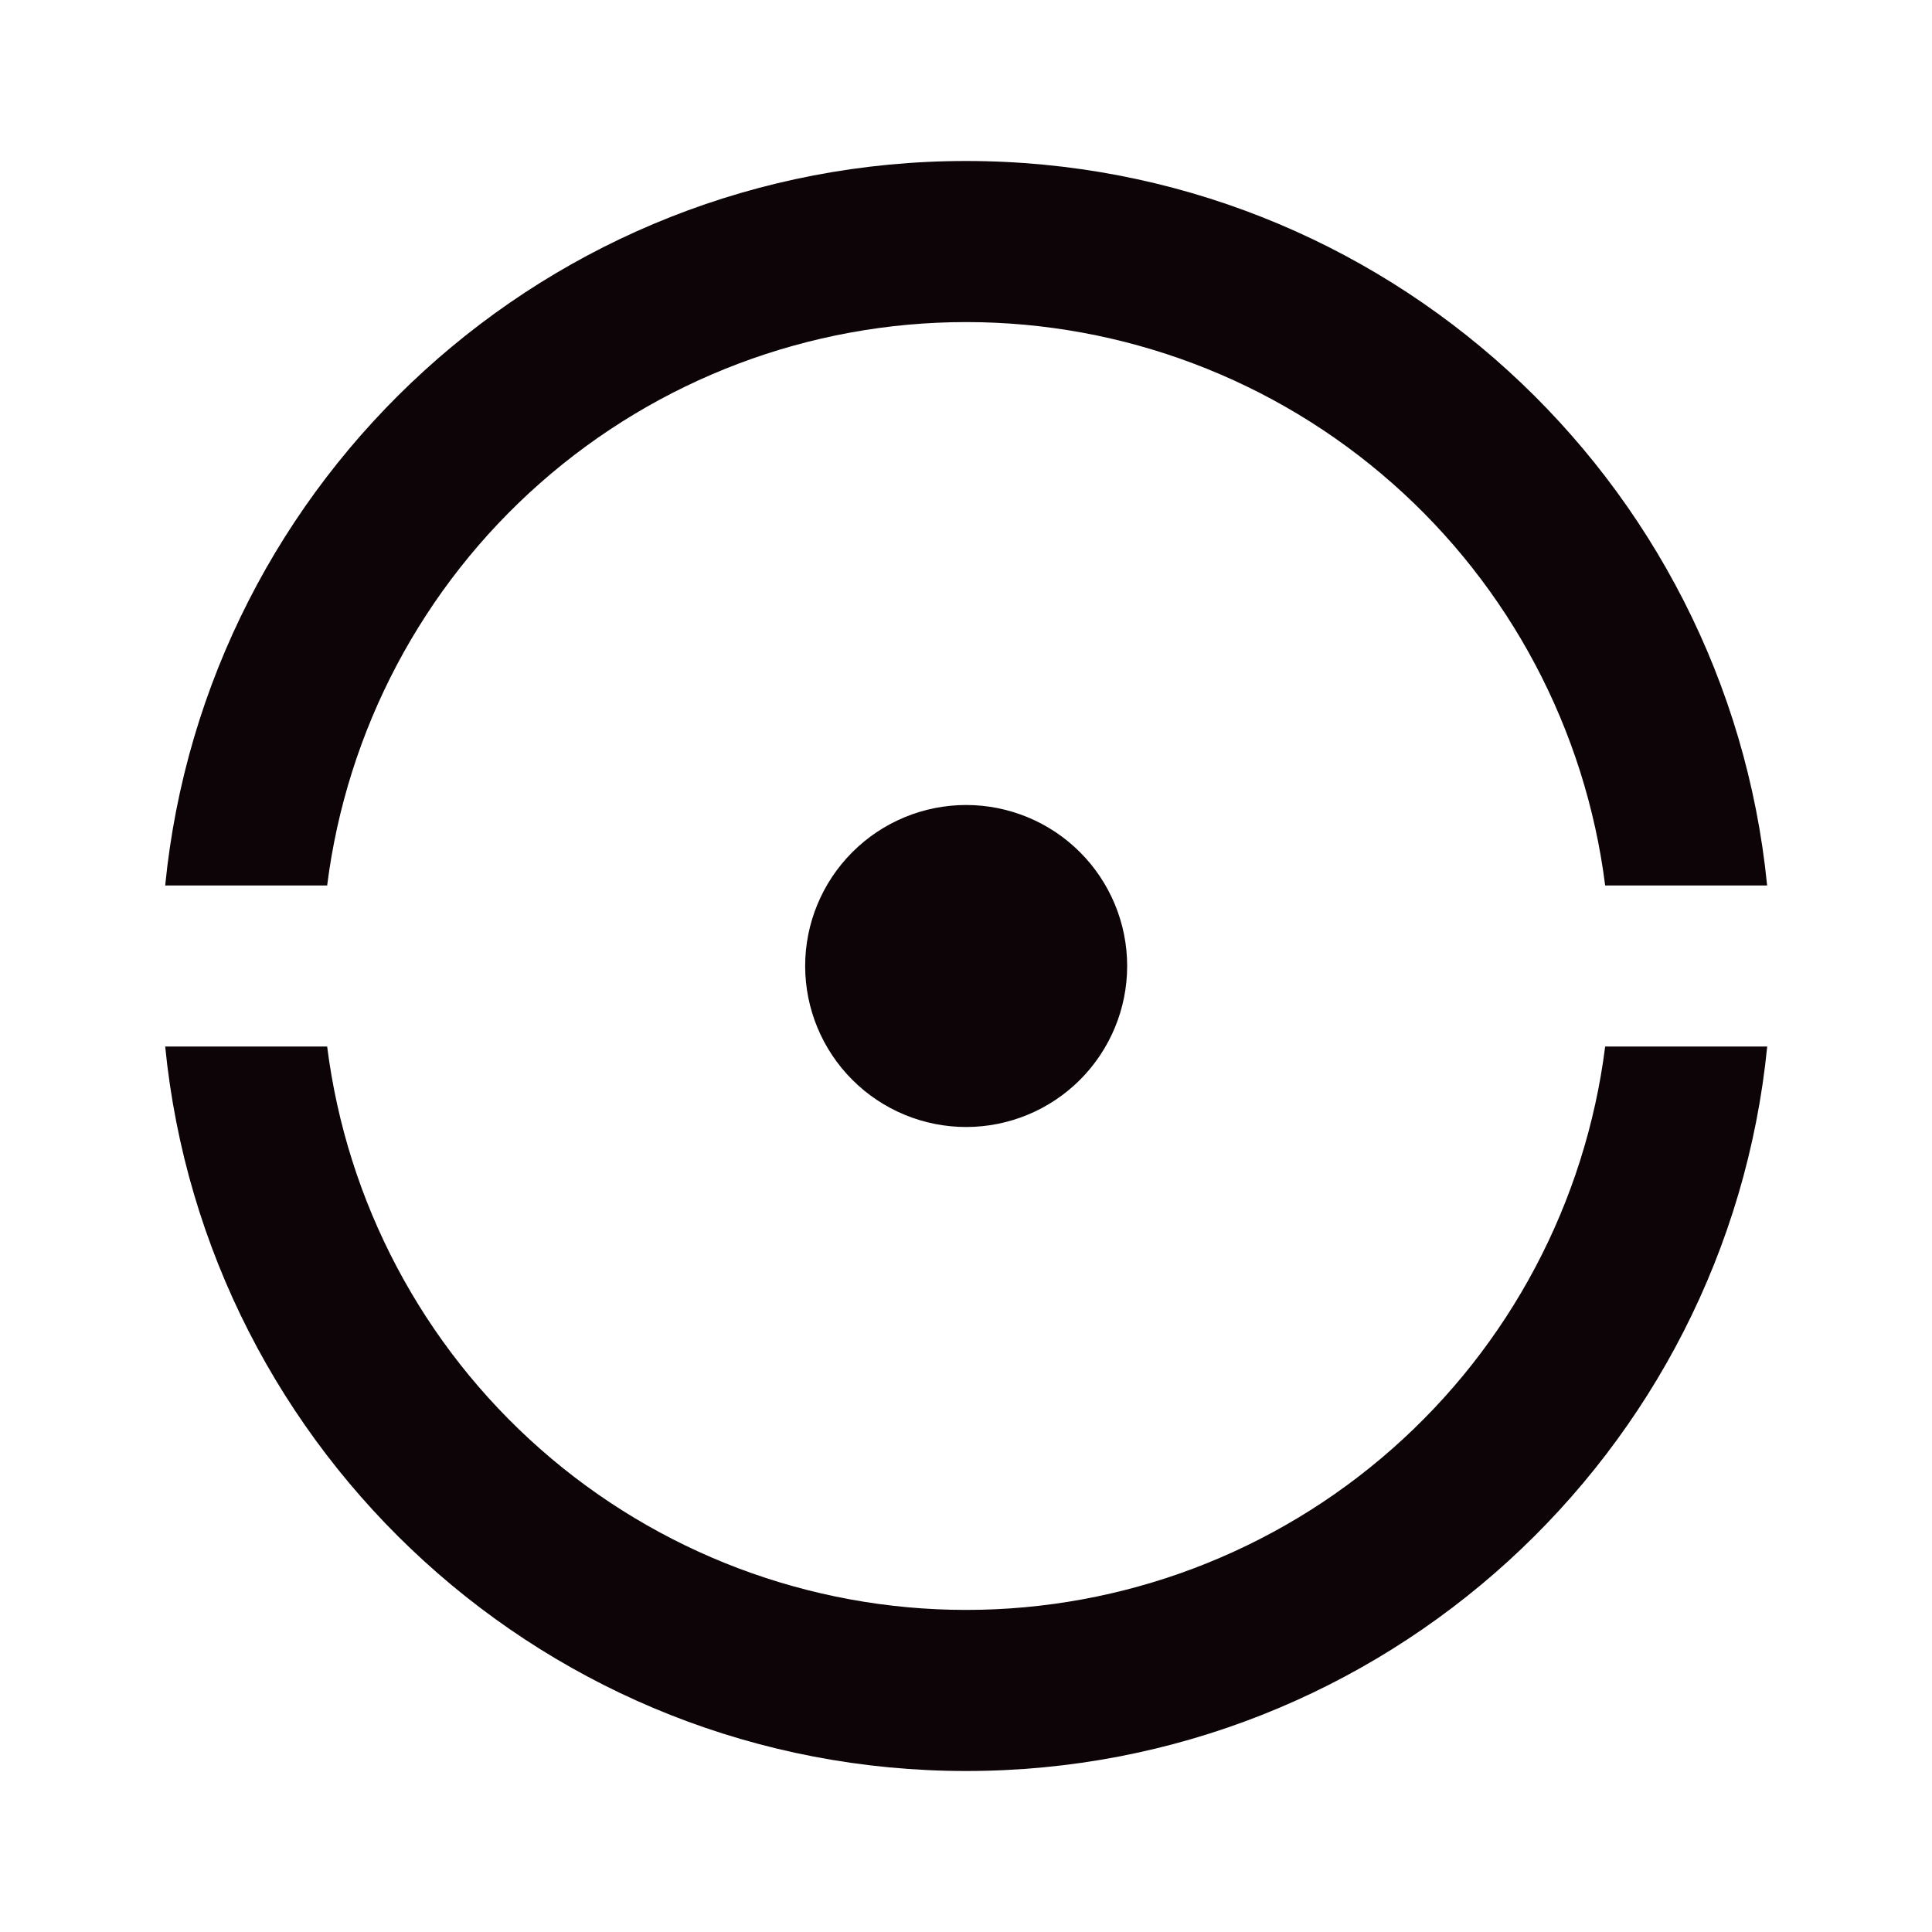 <svg width="24" height="24" viewBox="0 0 24 24" fill="none" xmlns="http://www.w3.org/2000/svg">
<path d="M2.052 13H4.064C4.308 14.933 5.249 16.711 6.71 17.999C8.172 19.288 10.053 19.999 12.002 19.999C13.95 19.999 15.832 19.288 17.293 17.999C18.755 16.711 19.696 14.933 19.94 13H21.953C21.451 18.053 17.187 22 12.002 22C6.817 22 2.553 18.053 2.052 13ZM2.052 11C2.552 5.947 6.816 2 12.002 2C17.188 2 21.451 5.947 21.952 11H19.94C19.696 9.067 18.755 7.289 17.293 6.001C15.832 4.712 13.95 4.001 12.002 4.001C10.053 4.001 8.172 4.712 6.71 6.001C5.249 7.289 4.308 9.067 4.064 11H2.051H2.052ZM12.002 14C11.471 14 10.963 13.789 10.588 13.414C10.213 13.039 10.002 12.53 10.002 12C10.002 11.47 10.213 10.961 10.588 10.586C10.963 10.211 11.471 10 12.002 10C12.532 10 13.041 10.211 13.416 10.586C13.791 10.961 14.002 11.47 14.002 12C14.002 12.53 13.791 13.039 13.416 13.414C13.041 13.789 12.532 14 12.002 14Z" fill="#0C0407"/>
</svg>
